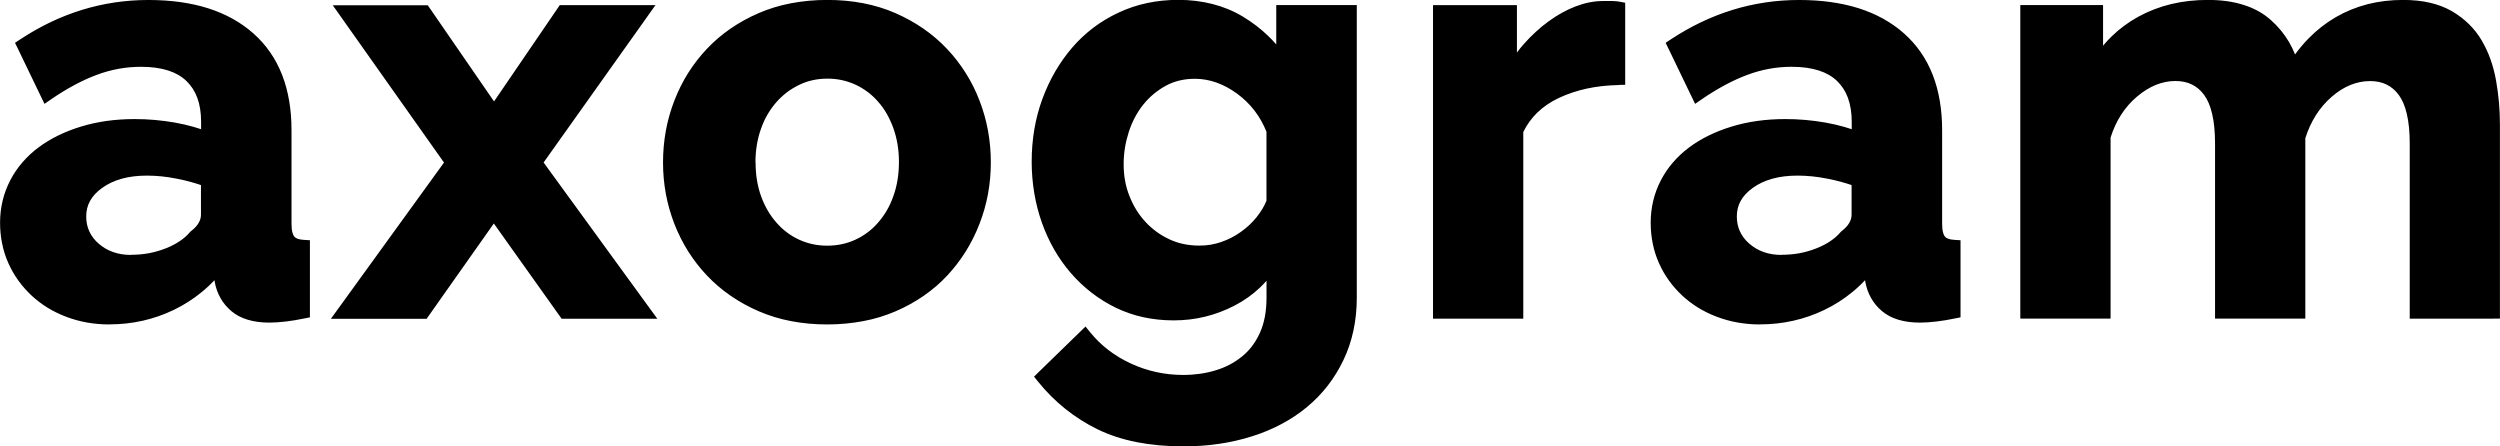 <?xml version="1.0" encoding="UTF-8"?>
<!DOCTYPE svg  PUBLIC '-//W3C//DTD SVG 1.1//EN'  'http://www.w3.org/Graphics/SVG/1.1/DTD/svg11.dtd'>
<svg clip-rule="evenodd" fill-rule="evenodd" image-rendering="optimizeQuality" shape-rendering="geometricPrecision" text-rendering="geometricPrecision" version="1.1" viewBox="0 0 36971 6601" xml:space="preserve" xmlns="http://www.w3.org/2000/svg">
 <defs>
  <style type="text/css">
   <![CDATA[
    .fil0 {fill:black;fill-rule:nonzero}
   ]]>
  </style>
 </defs>
  <path class="fil0" d="m36871 4713h-1135-100v-100-2489c0-170-14-317-43-439-27-117-67-210-119-281-51-69-111-120-181-154s-151-51-243-51c-201 0-391 78-569 233-92 80-170 172-235 275-63 101-115 213-154 337v2568 100h-100-1135-100v-100-2489c0-170-14-317-43-439-27-117-67-210-119-281-51-69-111-120-181-154s-151-51-243-51c-98 0-193 19-286 56-95 38-189 96-281 174-93 78-172 169-238 272-64 100-115 211-154 335v2577 100h-100-1135-100v-100-4437-100h100 1024 100v100 501c38-46 79-91 121-132 119-117 254-217 404-299 151-82 312-144 483-185s352-61 543-61c196 0 371 24 525 73 158 49 293 124 405 224 109 97 199 206 270 327 34 58 63 119 88 182 63-86 130-166 202-239 121-123 254-227 400-312 147-85 304-149 470-192 166-42 342-63 528-63 289 0 528 56 719 166 94 55 179 119 252 191 74 72 137 153 190 243 51 88 95 181 130 280s62 203 82 312c19 108 33 216 43 324 9 109 14 218 14 328v2769 100h-100zm-35255 85c-226 0-439-38-636-113-99-37-192-83-277-135-86-53-166-114-239-182-72-68-137-142-194-221s-106-165-146-255c-41-91-72-187-92-288-21-101-31-205-31-312 0-111 13-220 38-325 25-104 63-205 113-301s110-185 180-265c70-81 149-155 238-221 87-65 184-124 290-176 104-51 217-95 338-132 242-74 505-111 791-111 101 0 202 4 302 13s198 22 296 39c97 17 190 39 278 64 37 11 73 22 109 34v-109c0-135-19-254-56-355-36-98-91-182-162-250-72-69-163-121-271-155-113-36-246-54-400-54-114 0-225 10-333 30-109 20-218 50-326 91-108 40-218 91-330 151-113 61-228 131-342 210l-96 66-51-105-347-720-38-78 73-48c293-194 598-340 915-438 318-98 647-147 986-147 329 0 623 41 880 122 261 83 485 207 672 373 188 167 330 372 424 613 93 238 139 512 139 820v1380c0 51 4 94 13 128 7 28 16 48 27 62 11 13 26 23 45 31 25 10 56 16 92 18l95 6v94 965 81l-80 16c-100 21-192 36-277 46-88 10-169 16-242 16-239 0-425-56-559-167-67-56-122-121-164-195s-71-156-87-246l-1-7-1-13c-60 64-123 123-190 177-126 104-263 191-412 263-148 71-302 125-459 160-159 36-322 54-490 54zm322-1030c91 0 179-8 263-23 84-16 166-39 247-71 79-31 150-67 210-108 60-40 111-85 152-134l6-7 9-7c52-40 90-81 114-124 22-38 33-78 33-119v-438c-45-15-91-30-139-43-70-20-144-37-221-52s-152-27-224-34c-71-7-142-11-214-11-138 0-263 15-374 46-108 30-205 75-288 135-81 58-141 122-180 193-38 68-57 145-57 230 0 162 62 296 185 403 64 55 135 97 214 124 79 28 167 42 263 42zm4417-3648 951 1380 942-1380 30-44h53 1168 194l-112 158-1542 2169 1566 2152 116 159h-196-1168-51l-30-42-973-1367-964 1367-30 43h-52-1168-196l115-159 1558-2152-1534-2169-111-157h193 1160 52l30 43zm5879 4678c-375 0-713-65-1013-195-149-64-288-141-416-229-127-88-244-187-349-298-105-110-197-230-278-357-80-127-149-264-205-408-112-289-168-591-168-908 0-322 56-628 168-916 56-144 124-281 204-408 81-128 173-247 278-358s222-211 349-298c128-88 267-165 416-229 150-65 310-114 480-146 169-32 347-49 533-49 375 0 711 65 1009 195 148 65 286 141 413 229s243 187 348 298c105 110 197 230 278 358 80 127 149 263 204 408 56 143 98 292 126 445 28 154 42 311 42 471 0 157-14 312-42 465-28 152-70 300-126 443-56 145-124 281-203 407-79 127-171 246-274 357s-219 210-347 299c-128 88-266 165-415 229-150 65-310 114-480 146-169 32-347 49-533 49zm-1060-2395c0 95 7 184 21 267 14 82 34 161 62 237s61 146 98 209 80 123 129 178c48 55 100 103 155 144 56 42 116 78 180 107 63 29 130 51 199 66s141 22 216 22 147-7 216-22c70-15 136-37 199-66 64-29 124-65 180-107 55-41 107-89 155-144s91-115 129-179c38-65 71-136 98-213 28-76 48-157 62-240 14-84 21-173 21-268 0-91-7-179-21-261-14-83-35-163-62-239-28-76-60-147-98-213-37-64-80-124-129-179-47-54-99-102-155-144-57-42-117-78-180-107-64-29-130-51-199-66s-141-22-216-22c-76 0-148 8-216 23-69 15-135 38-199 69s-125 68-181 110c-55 42-107 90-156 145-48 55-91 115-129 179-38 65-71 136-98 213-28 76-48 156-62 239-14 82-21 170-21 261zm6182 2335c-157 0-306-16-449-47s-279-79-408-141c-127-62-246-136-357-222-110-85-212-182-306-290-94-109-176-225-247-349s-132-257-182-399c-50-141-87-286-112-436s-38-304-38-461c0-333 53-644 159-932 53-143 116-278 190-405s158-245 252-354c95-110 200-208 314-294s238-160 371-222c135-63 275-110 422-141s300-47 459-47c179 0 349 21 509 62 161 41 310 103 448 186 136 82 261 177 374 286 41 40 81 81 119 125v-482-100h100 991 100v100 4225c0 342-66 650-197 924-65 136-143 263-232 378-90 116-192 221-306 316s-239 178-375 251-282 134-438 183c-157 50-320 87-489 112-170 25-346 37-527 37-249 0-479-21-689-62-213-42-406-105-578-189-171-83-331-185-479-303-147-118-283-253-406-406l-57-71 65-64 618-601 78-76 69 85c80 98 170 186 270 263 101 77 212 144 334 200 121 56 247 98 376 126s262 42 399 42c84 0 165-6 243-17 79-11 157-28 232-51 75-22 145-51 210-85s126-75 183-121c56-46 107-98 150-156 44-59 83-125 115-197s56-151 72-236c16-86 24-180 24-282v-248c-31 35-62 68-96 100-110 105-236 194-376 267-139 72-284 127-435 164s-306 55-466 55zm381-1106c58 0 113-4 166-13 54-9 107-23 157-40 52-18 103-40 150-64 49-25 95-53 138-84 44-31 86-65 125-101 39-37 76-76 109-117s63-84 89-128c22-37 41-76 58-116v-1021c-46-114-105-218-175-310-74-96-161-181-262-255-200-145-408-218-623-218-158 0-301 34-427 102-64 35-125 76-180 122-57 47-108 100-154 157-47 58-88 121-124 189-36 67-66 139-91 216-25 78-44 156-57 235-12 78-19 159-19 243 0 86 7 167 21 244 14 78 36 154 65 227s63 142 103 206 85 123 135 177 105 103 165 146c59 43 123 80 190 111 66 31 136 54 209 69s150 23 232 23zm6199-2374c-164 3-321 20-469 52-147 32-285 78-413 138-125 59-232 132-322 219-83 82-152 177-205 285v2661 100h-100-1135-100v-100-4437-100h100 1041 100v100 601c33-45 68-88 105-129 55-63 114-122 175-178 62-57 125-109 189-155 66-48 133-91 198-127 67-37 134-68 202-94 69-26 137-46 203-59 68-13 135-20 200-20h140c37 0 73 4 108 10l81 16v82 1033 98l-98 2zm2090 3540c-226 0-439-38-636-113-99-37-192-83-277-135-86-53-166-114-239-182-72-68-137-142-194-221s-106-165-146-255c-41-91-72-187-92-288-21-101-31-205-31-312 0-111 13-220 38-325 25-104 63-205 113-301s110-185 180-265c70-81 149-155 238-221 87-65 184-124 290-176 104-51 217-95 338-132 242-74 505-111 791-111 101 0 202 4 302 13s198 22 296 39c97 17 190 39 278 64 37 11 73 22 109 34v-109c0-135-19-254-56-355-36-98-91-182-162-250-72-69-163-121-271-155-113-36-246-54-400-54-114 0-225 10-333 30-109 20-218 50-326 91-108 40-218 91-330 151-113 61-228 131-342 210l-96 66-51-105-347-720-38-78 73-48c293-194 598-340 915-438 318-98 647-147 986-147 329 0 623 41 880 122 261 83 485 207 672 373 188 167 330 372 424 613 93 238 139 512 139 820v1380c0 51 4 94 13 128 7 28 16 48 27 62 11 13 26 23 45 31 25 10 56 16 92 18l95 6v94 965 81l-80 16c-100 21-192 36-277 46-88 10-169 16-242 16-239 0-425-56-559-167-67-56-122-121-164-195s-71-156-87-246l-1-7-1-13c-60 64-123 123-190 177-126 104-263 191-412 263-148 71-302 125-459 160-159 36-322 54-490 54zm322-1030c91 0 179-8 263-23 84-16 166-39 247-71 79-31 150-67 210-108 60-40 111-85 152-134l6-7 9-7c52-40 90-81 114-124 22-38 33-78 33-119v-438c-45-15-91-30-139-43-70-20-144-37-221-52s-152-27-224-34c-71-7-142-11-214-11-138 0-263 15-374 46-108 30-205 75-288 135-81 58-141 122-180 193-38 68-57 145-57 230 0 162 62 296 185 403 64 55 135 97 214 124 79 28 167 42 263 42z"/>
</svg>
